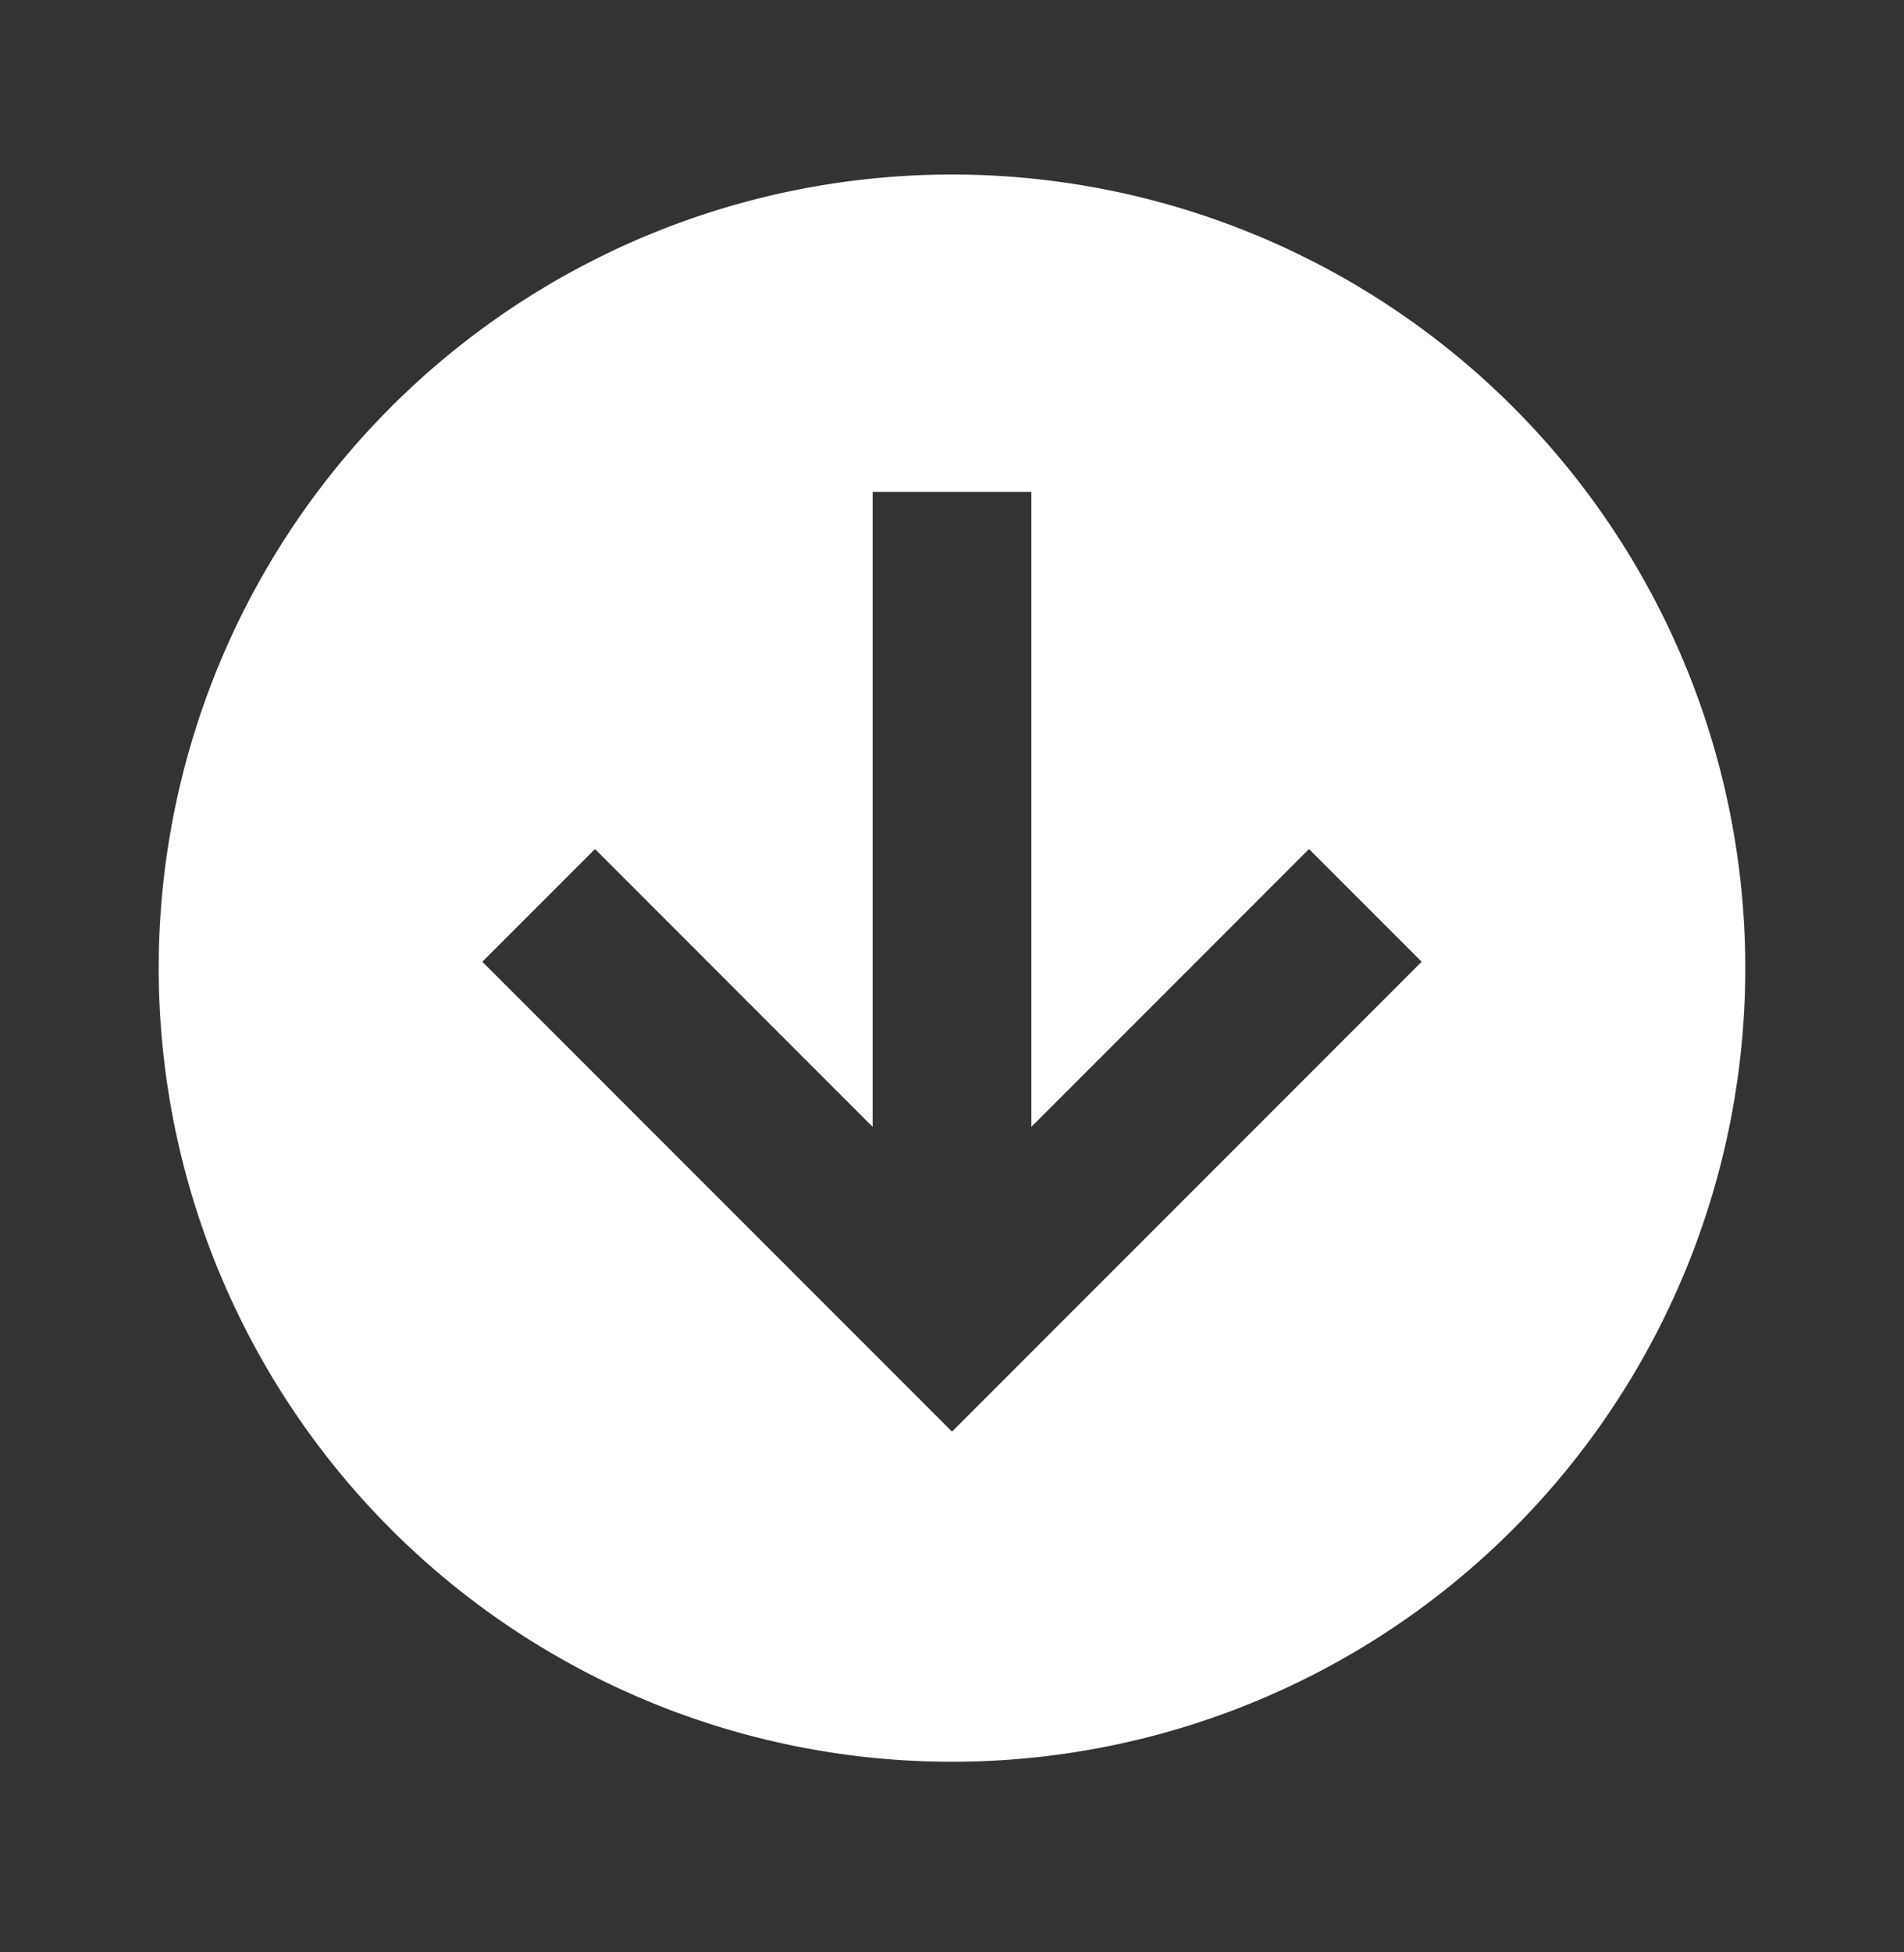<svg xmlns="http://www.w3.org/2000/svg" width="40" height="41" fill="none" viewBox="0 0 40 41"><rect x="0" y="0" width="40" height="41" fill="#333333" stroke="none"/><path fill="#fff" d="M18.333 10.33v13.334L12.5 17.83l-2.367 2.367L20 30.064l9.867-9.867L27.5 17.83l-5.833 5.834V10.33h-3.334ZM20 36.997a16.666 16.666 0 1 1 0-33.332 16.666 16.666 0 0 1 0 33.332Z"/></svg>